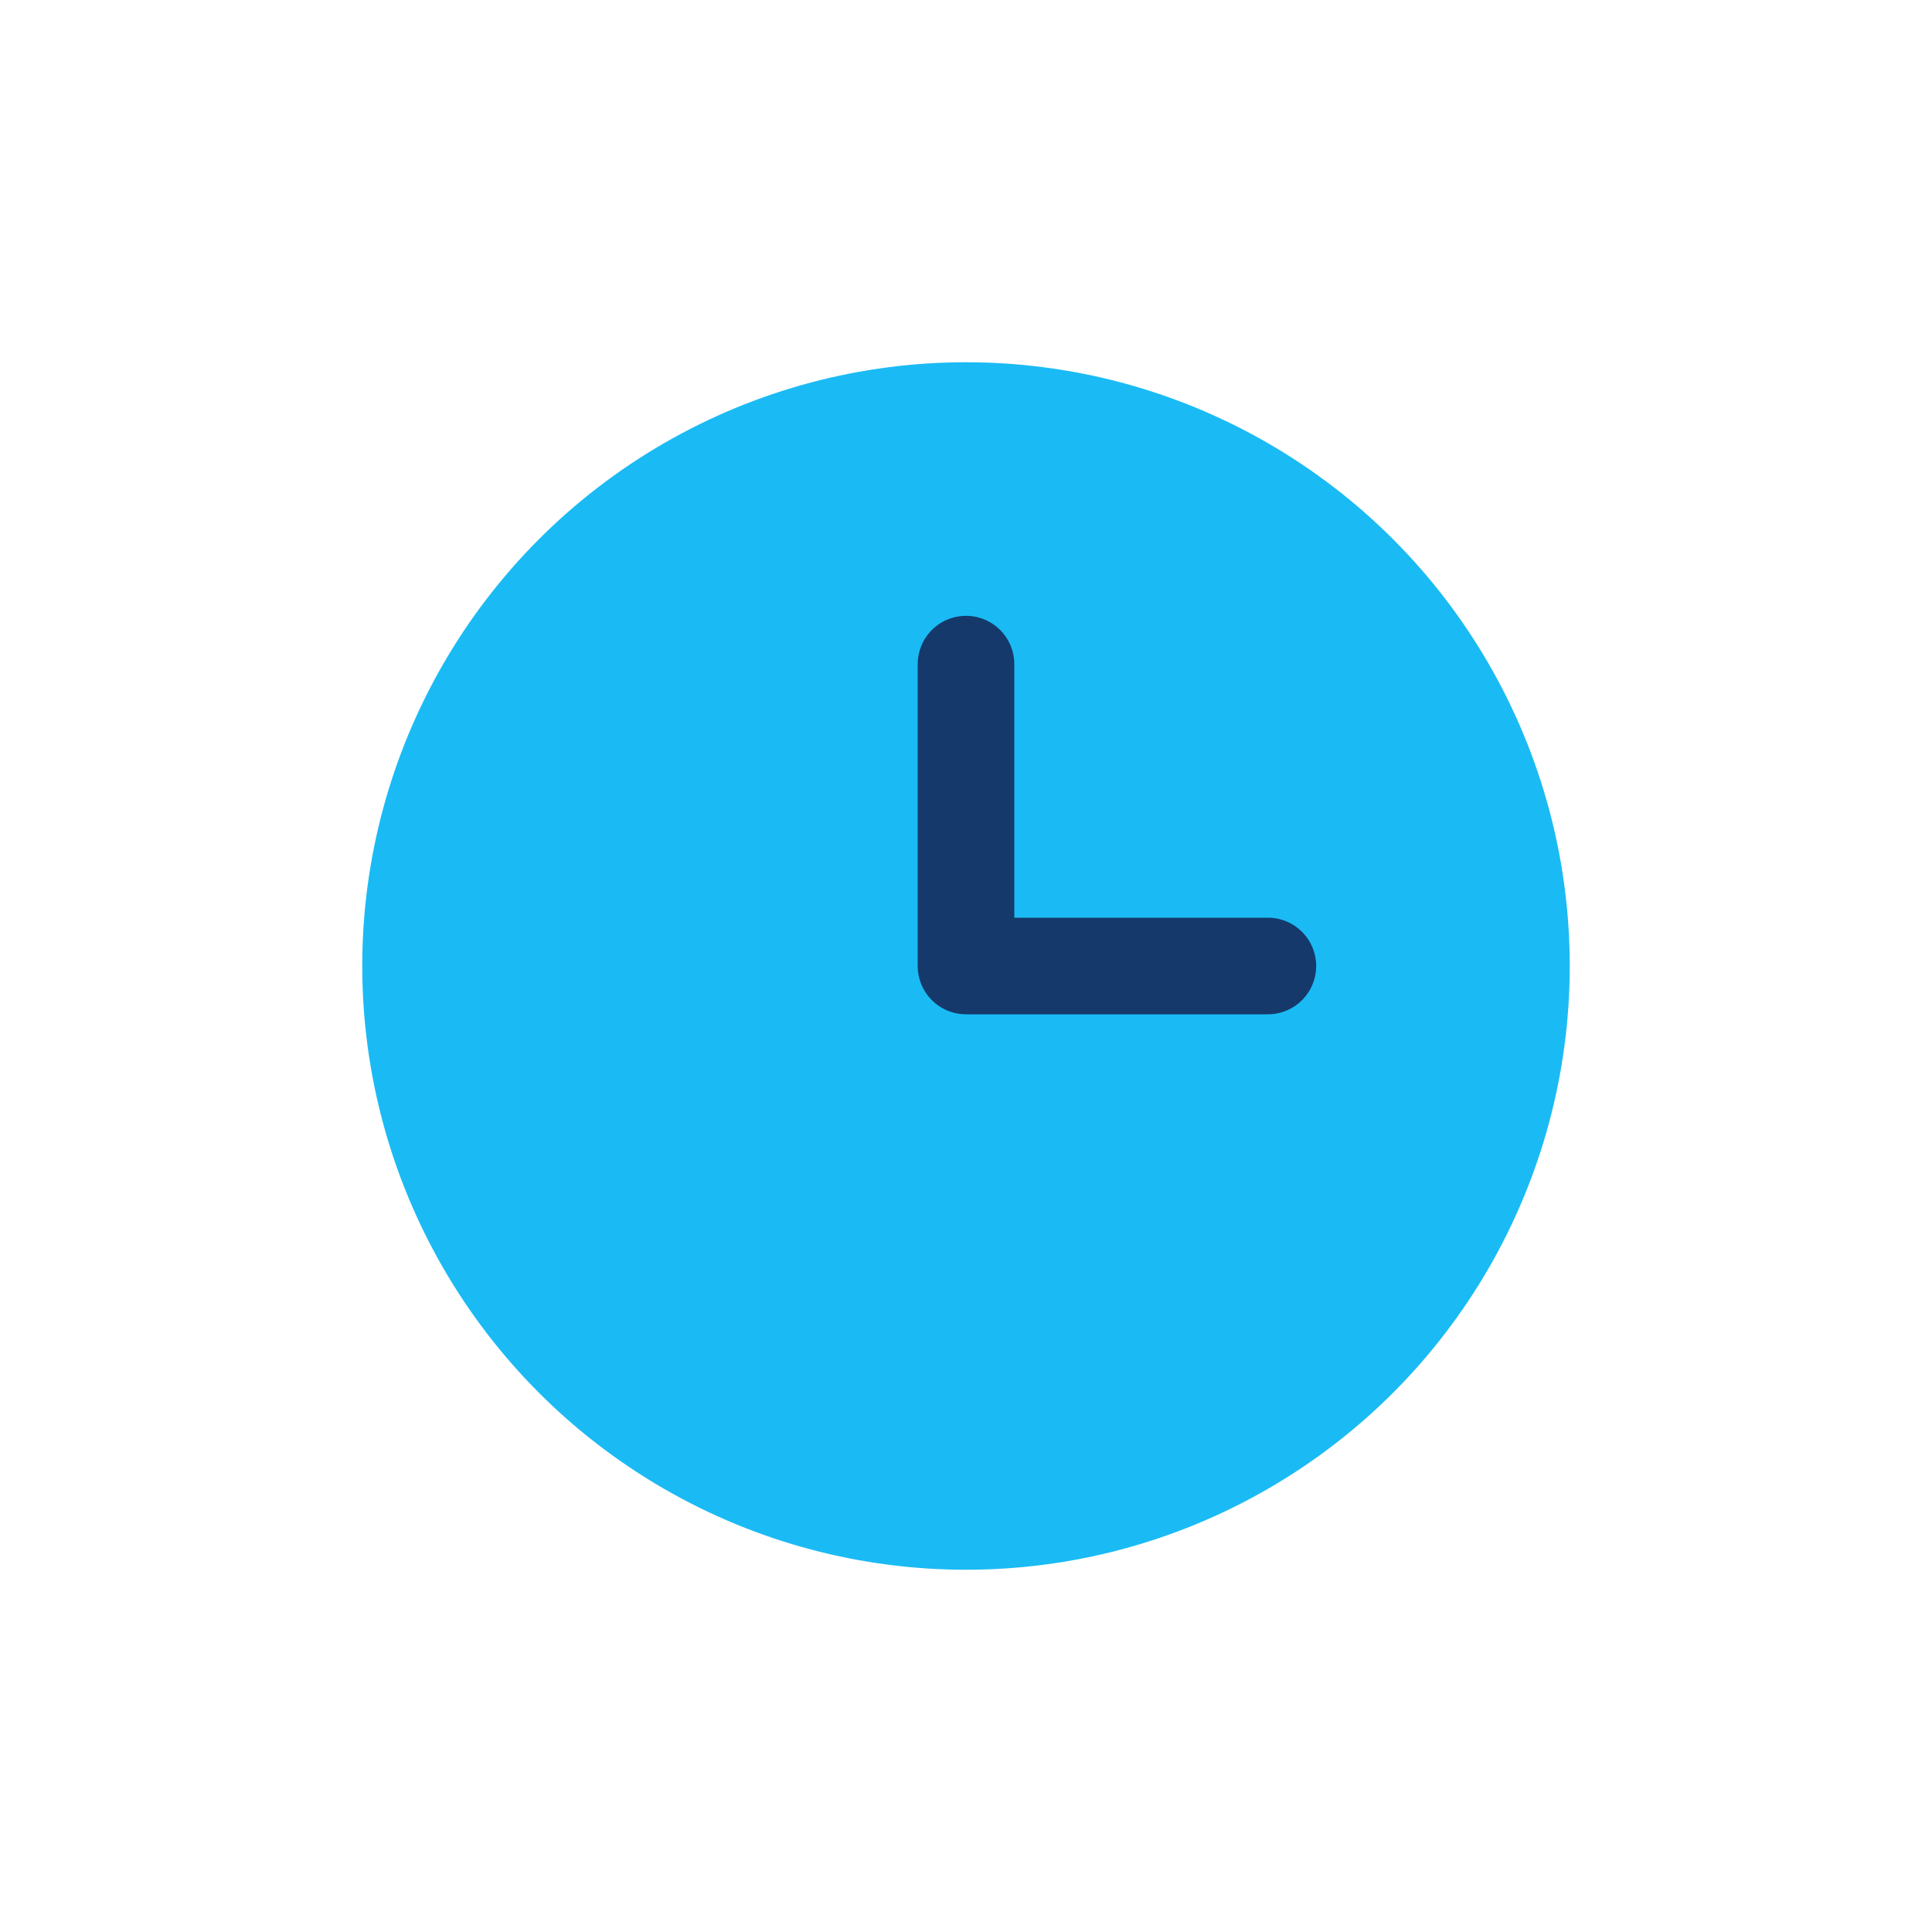 <?xml version="1.0" encoding="UTF-8"?>
<svg xmlns="http://www.w3.org/2000/svg" width="32" height="32" viewBox="0 0 32 32"><circle cx="16" cy="16" r="10" fill="#1ABBF4"/><path d="M16 16V11m0 5h5" stroke="#15396B" stroke-width="1.6" stroke-linecap="round"/></svg>